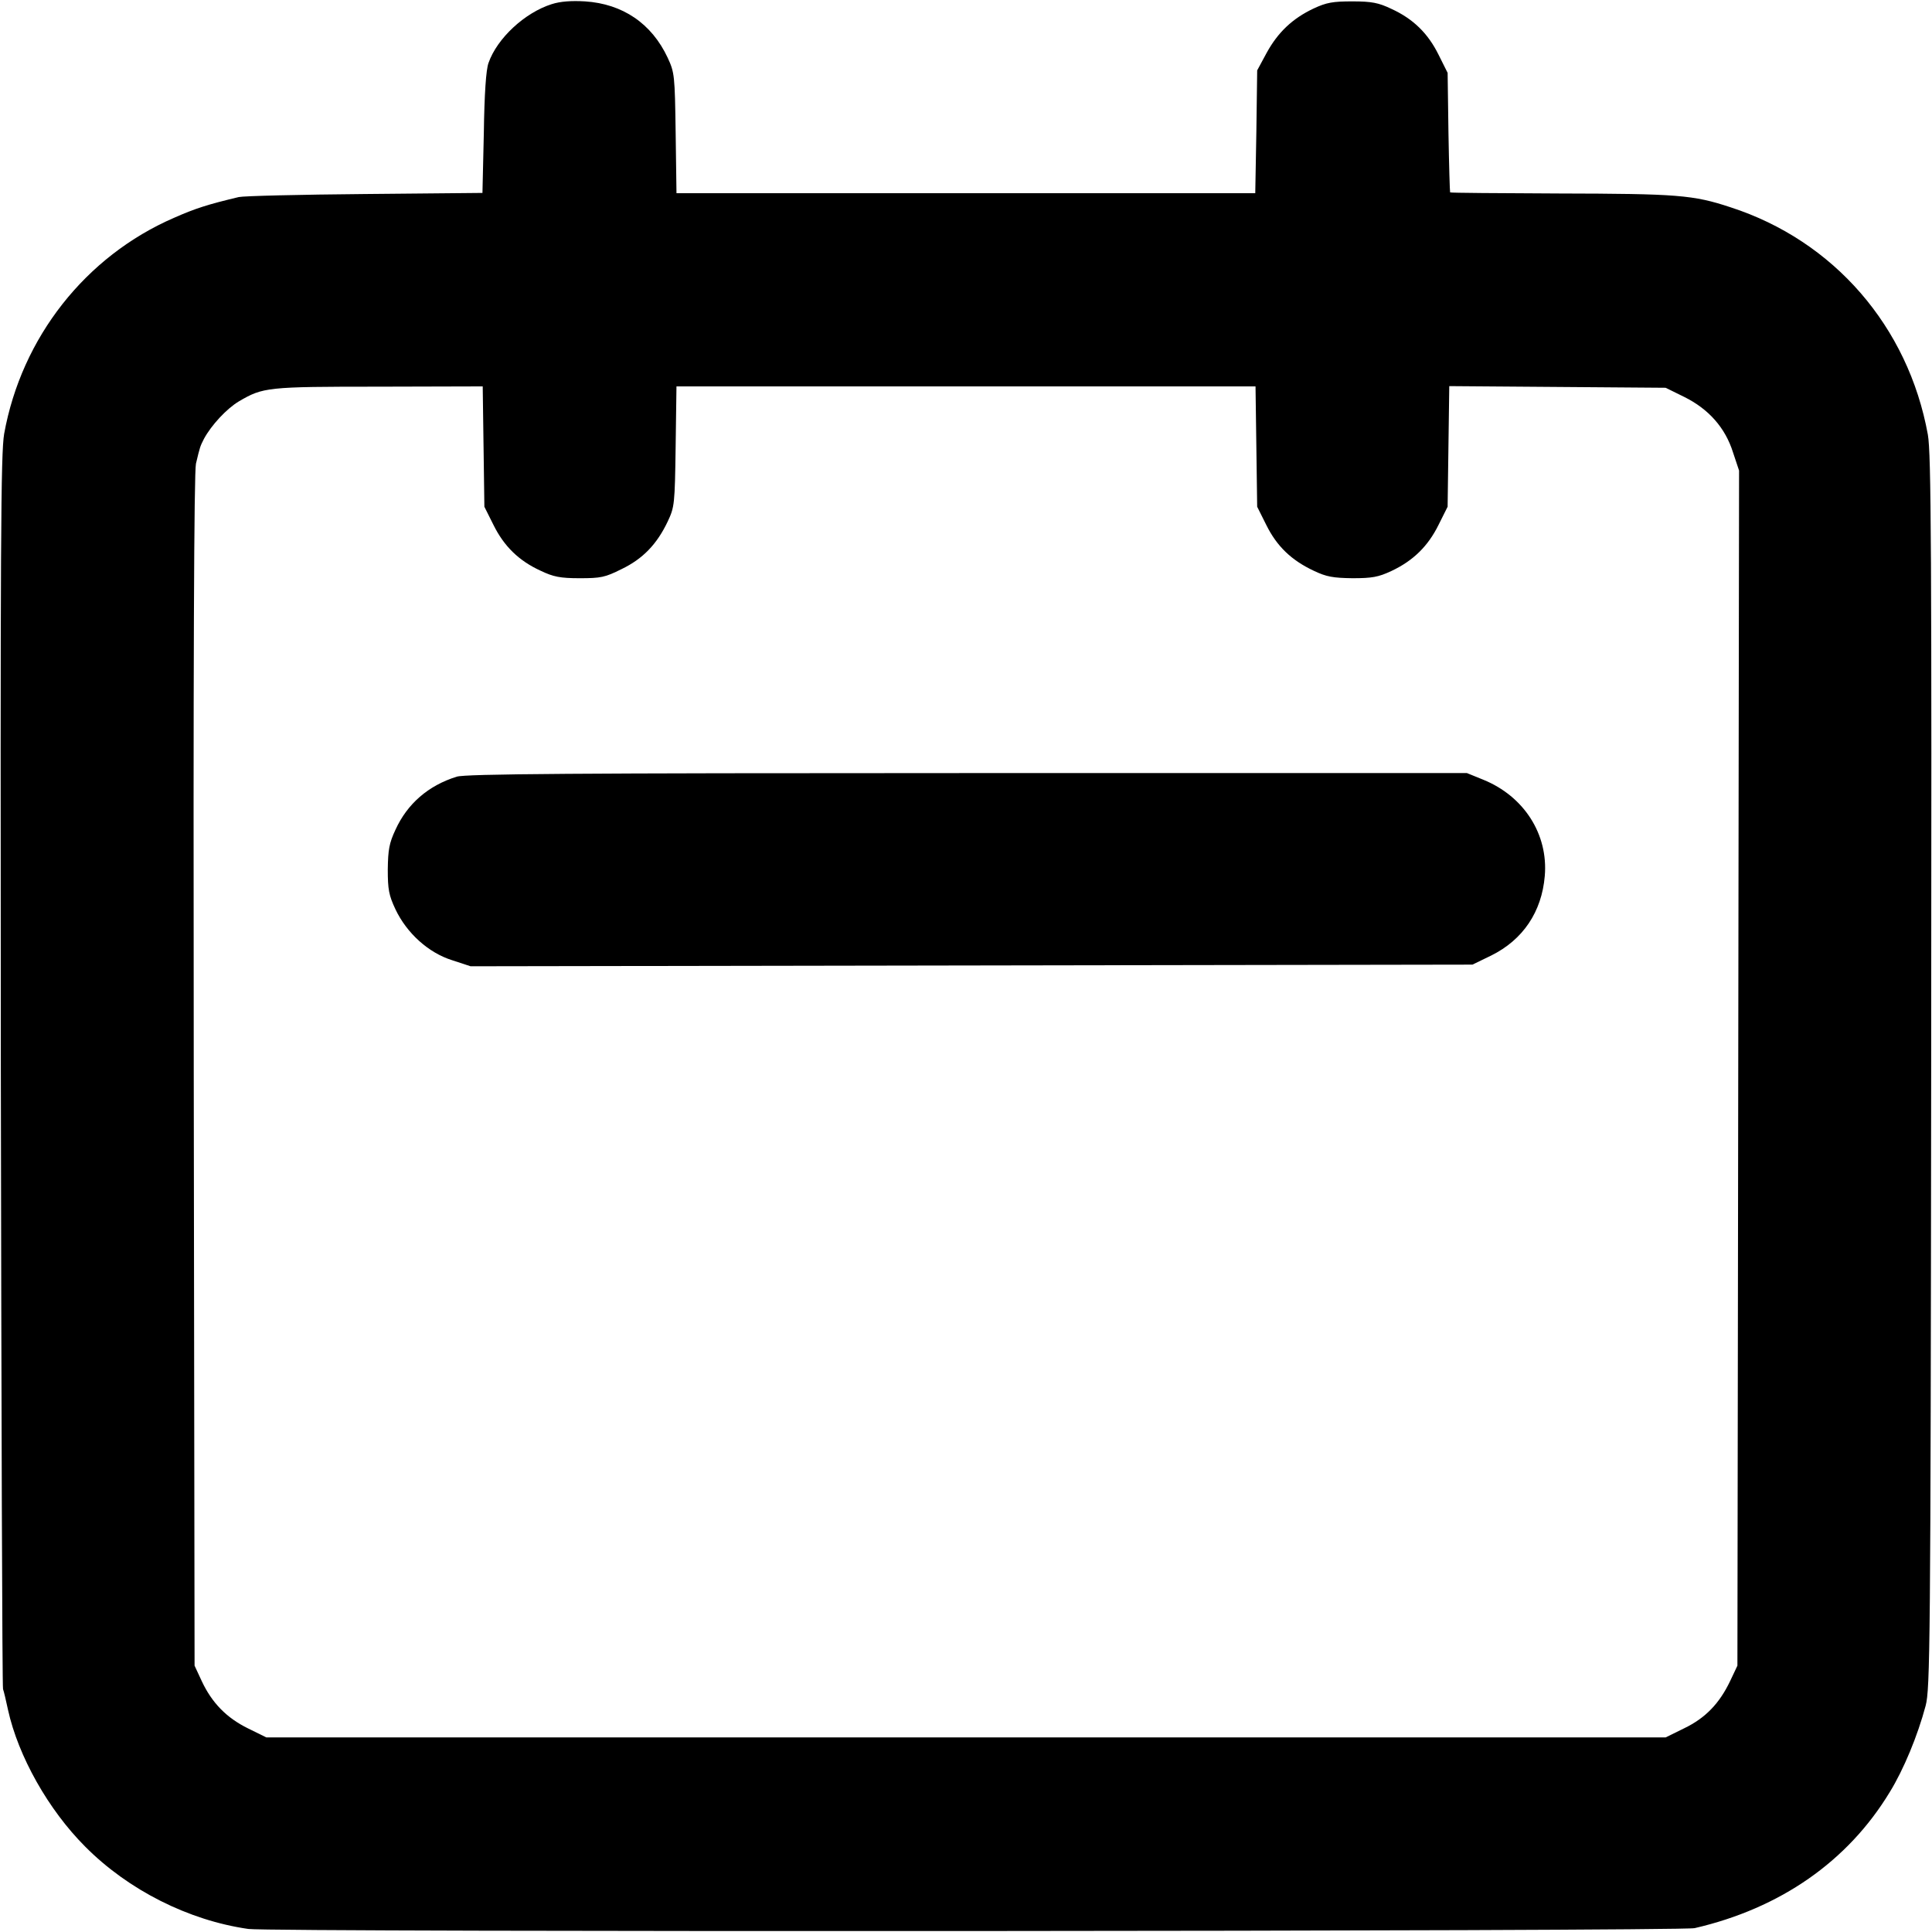 <?xml version="1.0" standalone="no"?>
<!DOCTYPE svg PUBLIC "-//W3C//DTD SVG 20010904//EN"
 "http://www.w3.org/TR/2001/REC-SVG-20010904/DTD/svg10.dtd">
<svg version="1.0" xmlns="http://www.w3.org/2000/svg"
 width="700pt" height="700pt" viewBox="0 0 700 700"
 preserveAspectRatio="xMidYMid meet">
<g transform="translate(0,700) scale(0.1,-0.1)"
fill="#000000" stroke="none">
<path d="M1999 6985 c-98 -31 -198 -124 -229 -213 -9 -24 -15 -112 -17 -254
l-5 -217 -426 -4 c-235 -2 -440 -7 -457 -11 -113 -27 -157 -41 -234 -75 -321
-139 -553 -434 -616 -783 -12 -72 -14 -374 -12 -2308 2 -1224 5 -2232 8 -2240
3 -8 11 -42 18 -75 37 -168 146 -362 280 -496 156 -157 374 -267 591 -298 80
-12 5189 -9 5240 3 311 72 555 242 707 493 50 81 101 204 130 313 16 61 18
212 20 2295 2 1906 0 2242 -12 2310 -71 392 -341 703 -715 824 -136 45 -192
49 -624 50 -215 1 -391 2 -392 4 -1 1 -4 99 -6 217 l-3 216 -33 66 c-38 77
-92 130 -171 166 -46 22 -71 27 -141 27 -71 0 -94 -4 -141 -26 -76 -36 -129
-86 -170 -161 l-34 -63 -3 -222 -4 -223 -1048 0 -1049 0 -3 218 c-3 210 -4
219 -29 273 -58 124 -163 195 -299 204 -50 3 -90 0 -121 -10z m-247 -1603 l3
-218 33 -66 c38 -77 92 -130 171 -166 46 -22 71 -27 141 -27 77 0 92 3 152 33
77 37 128 90 167 172 25 53 26 62 29 273 l3 217 1049 0 1049 0 3 -218 3 -218
33 -66 c38 -77 91 -128 172 -166 46 -22 70 -26 140 -27 71 0 94 4 141 26 79
37 133 90 171 167 l33 66 3 219 3 218 392 -3 392 -3 67 -33 c89 -44 149 -112
177 -201 l22 -66 -3 -2165 -3 -2165 -26 -55 c-39 -82 -90 -135 -167 -172 l-67
-33 -2535 0 -2535 0 -67 33 c-77 38 -130 92 -167 171 l-26 56 -3 2155 c-2
1479 1 2169 8 2200 15 63 15 62 29 90 27 50 83 110 127 136 87 51 102 53 506
53 l377 1 3 -218z"/>
<path d="M1655 4186 c-103 -32 -179 -98 -222 -192 -23 -49 -27 -73 -28 -144 0
-73 4 -94 28 -145 41 -86 119 -157 205 -184 l67 -22 1815 3 1815 3 68 33 c115
57 183 158 194 288 13 151 -75 289 -223 349 l-59 24 -1810 0 c-1433 0 -1818
-3 -1850 -13z"/>
</g>
</svg>
